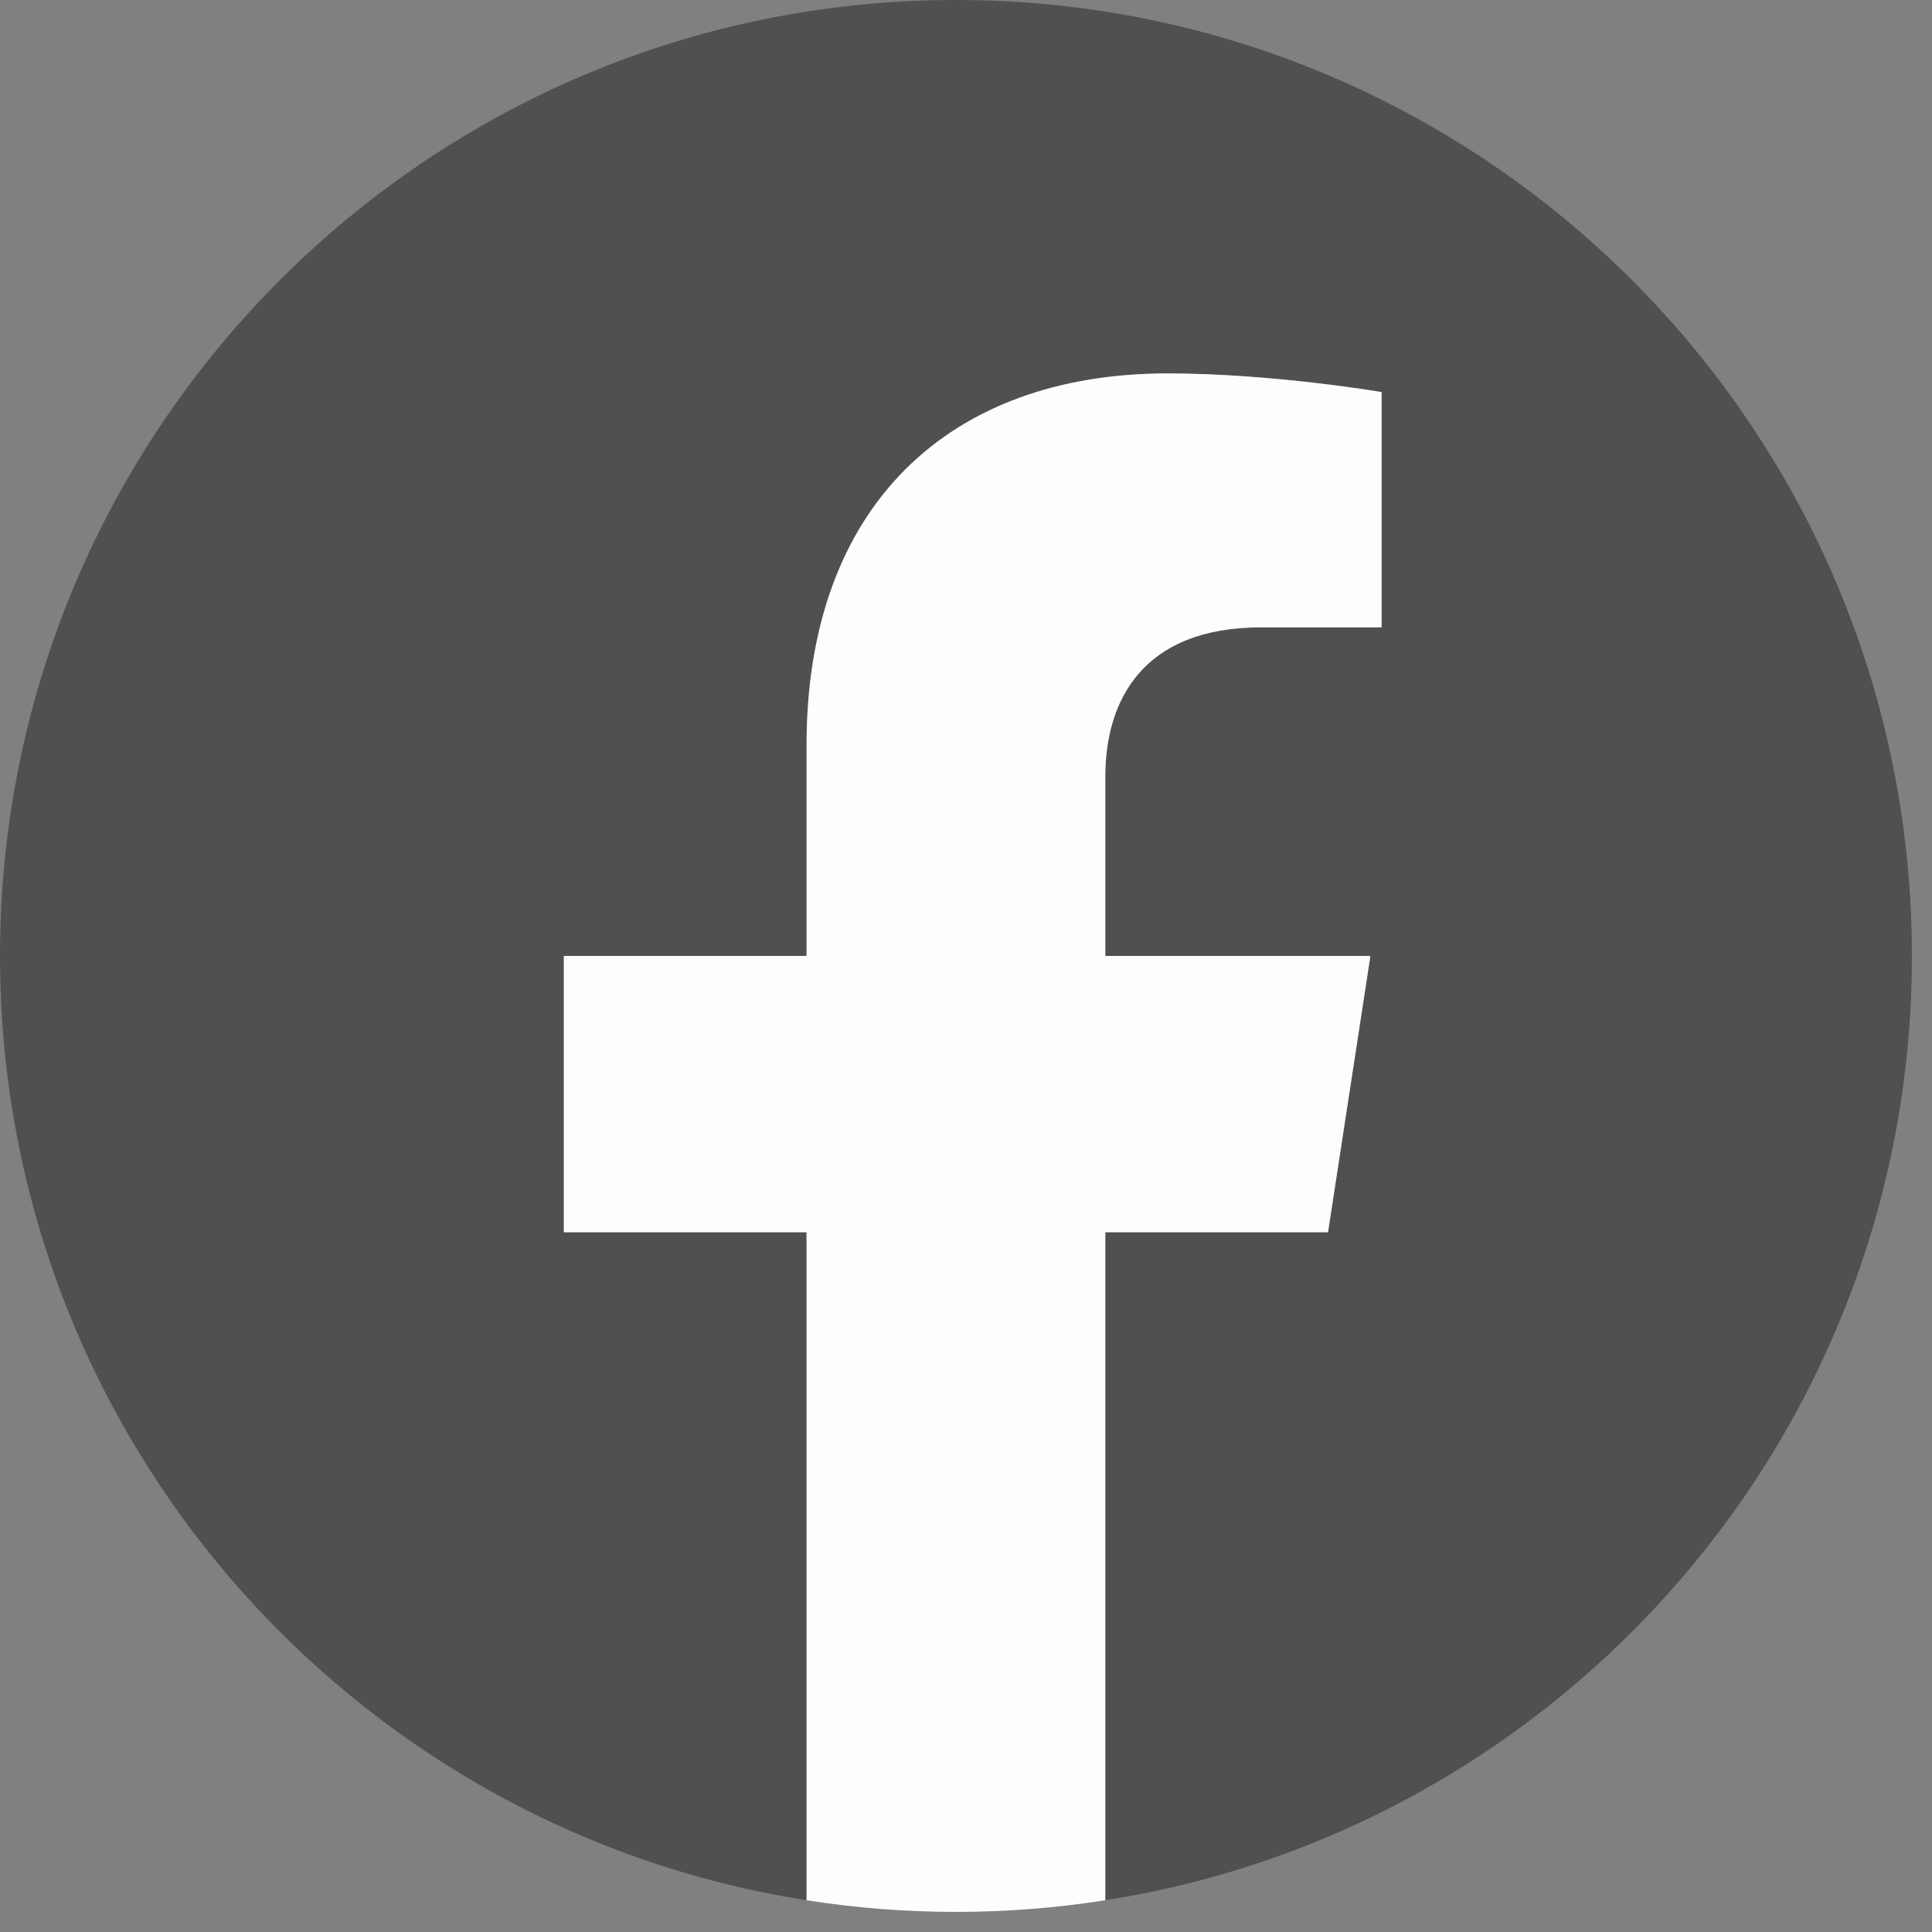 <svg width="32" height="32" viewBox="0 0 32 32" fill="none" xmlns="http://www.w3.org/2000/svg">
<rect x="0" y="0" width="32" height="32" fill="#808080" stroke="none"/>
<path d="M31.667 15.833C31.667 7.089 24.578 0 15.833 0C7.089 0 0 7.089 0 15.833C0 23.736 5.79 30.287 13.359 31.474V20.41H9.339V15.833H13.359V12.345C13.359 8.377 15.723 6.185 19.34 6.185C21.072 6.185 22.884 6.494 22.884 6.494V10.391H20.888C18.921 10.391 18.307 11.611 18.307 12.863V15.833H22.699L21.997 20.41H18.307V31.474C25.877 30.287 31.667 23.736 31.667 15.833Z" fill="#505050"/>
<path d="M21.996 20.41L22.698 15.834H18.307V12.864C18.307 11.611 18.92 10.391 20.887 10.391H22.884V6.494C22.884 6.494 21.072 6.185 19.34 6.185C15.723 6.185 13.359 8.377 13.359 12.345V15.834H9.339V20.41H13.359V31.474C14.178 31.603 15.005 31.667 15.833 31.667C16.661 31.667 17.489 31.603 18.307 31.474V20.41H21.996Z" fill="#FDFDFD"/>
</svg>
